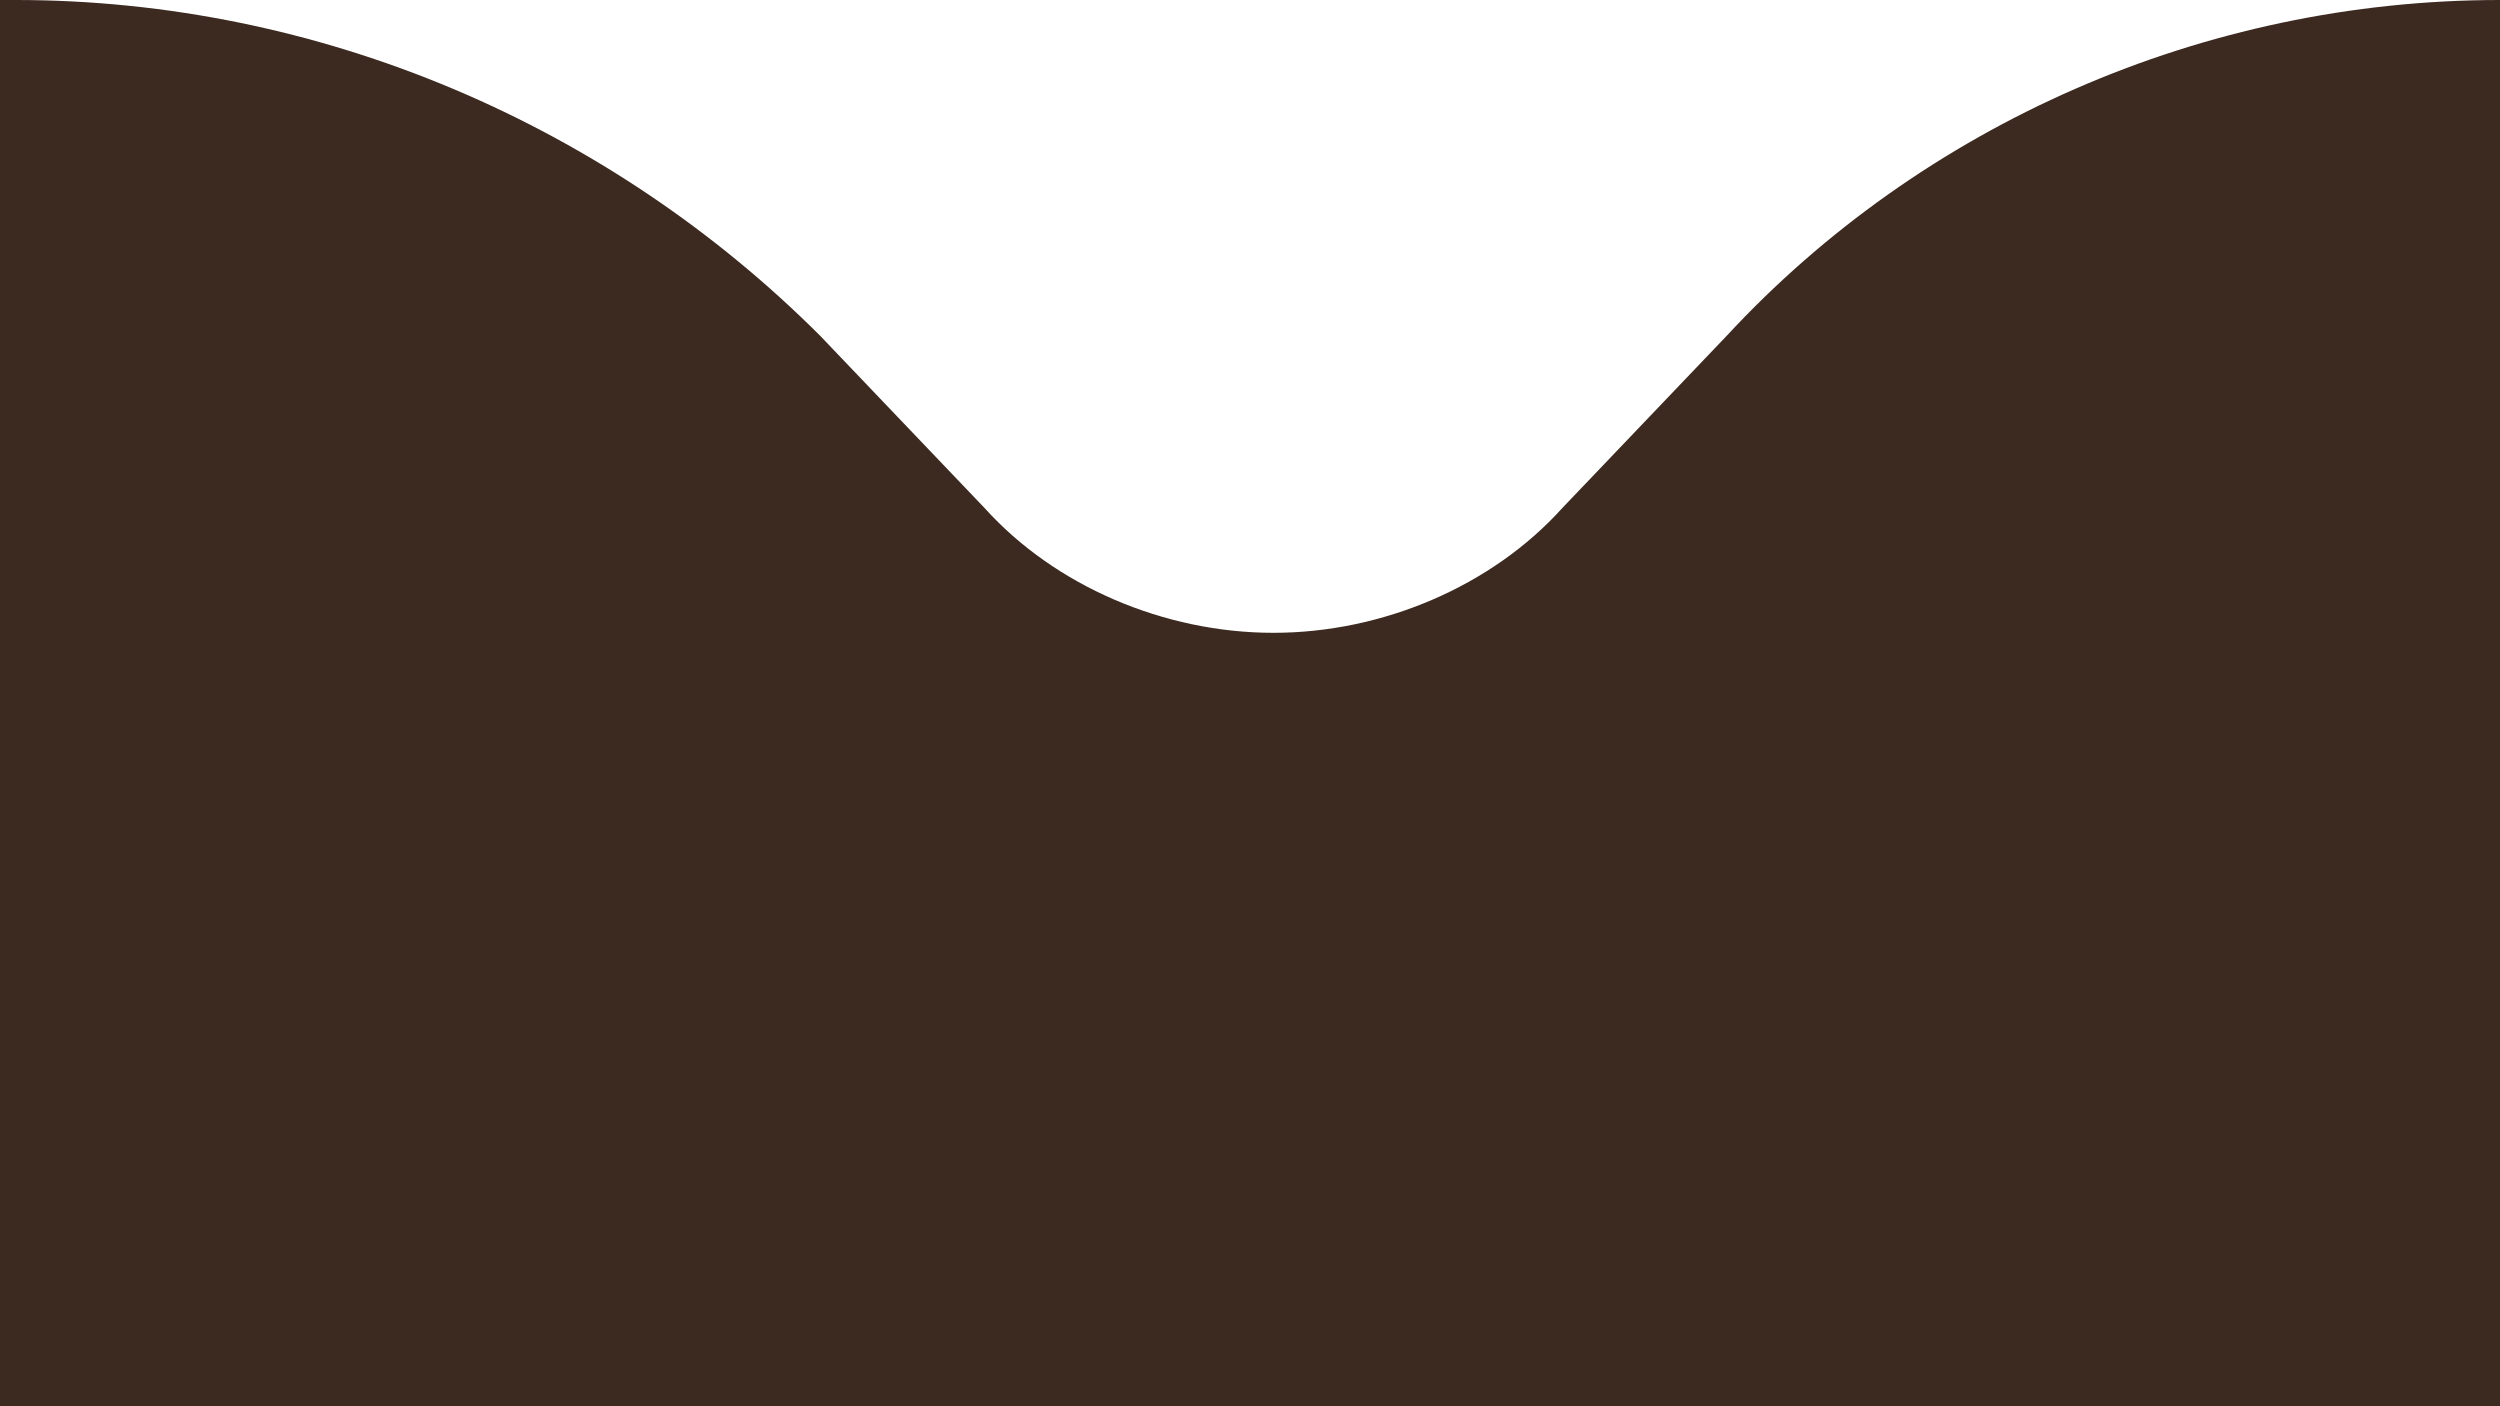 <?xml version="1.0" encoding="utf-8"?>
<svg version="1.1" id="Calque_1" xmlns="http://www.w3.org/2000/svg" xmlns:xlink="http://www.w3.org/1999/xlink" x="0px" y="0px"
	 viewBox="0 0 32 18" style="enable-background:new 0 0 32 18;" xml:space="preserve">
<style type="text/css">
	.st0{fill:#3C2A21}
</style>
<path class="st0" d="M22.1,4.3L20,6.5c-0.9,1-2.3,1.6-3.7,1.6s-2.8-0.6-3.7-1.6l-2.1-2.2C7.8,1.6,4.1,0,0.2,0C0.1,0,0.1,0,0,0v8v0.3
	V18h32V8.4V8V0C28.2,0,24.6,1.6,22.1,4.3z"/>
</svg>
